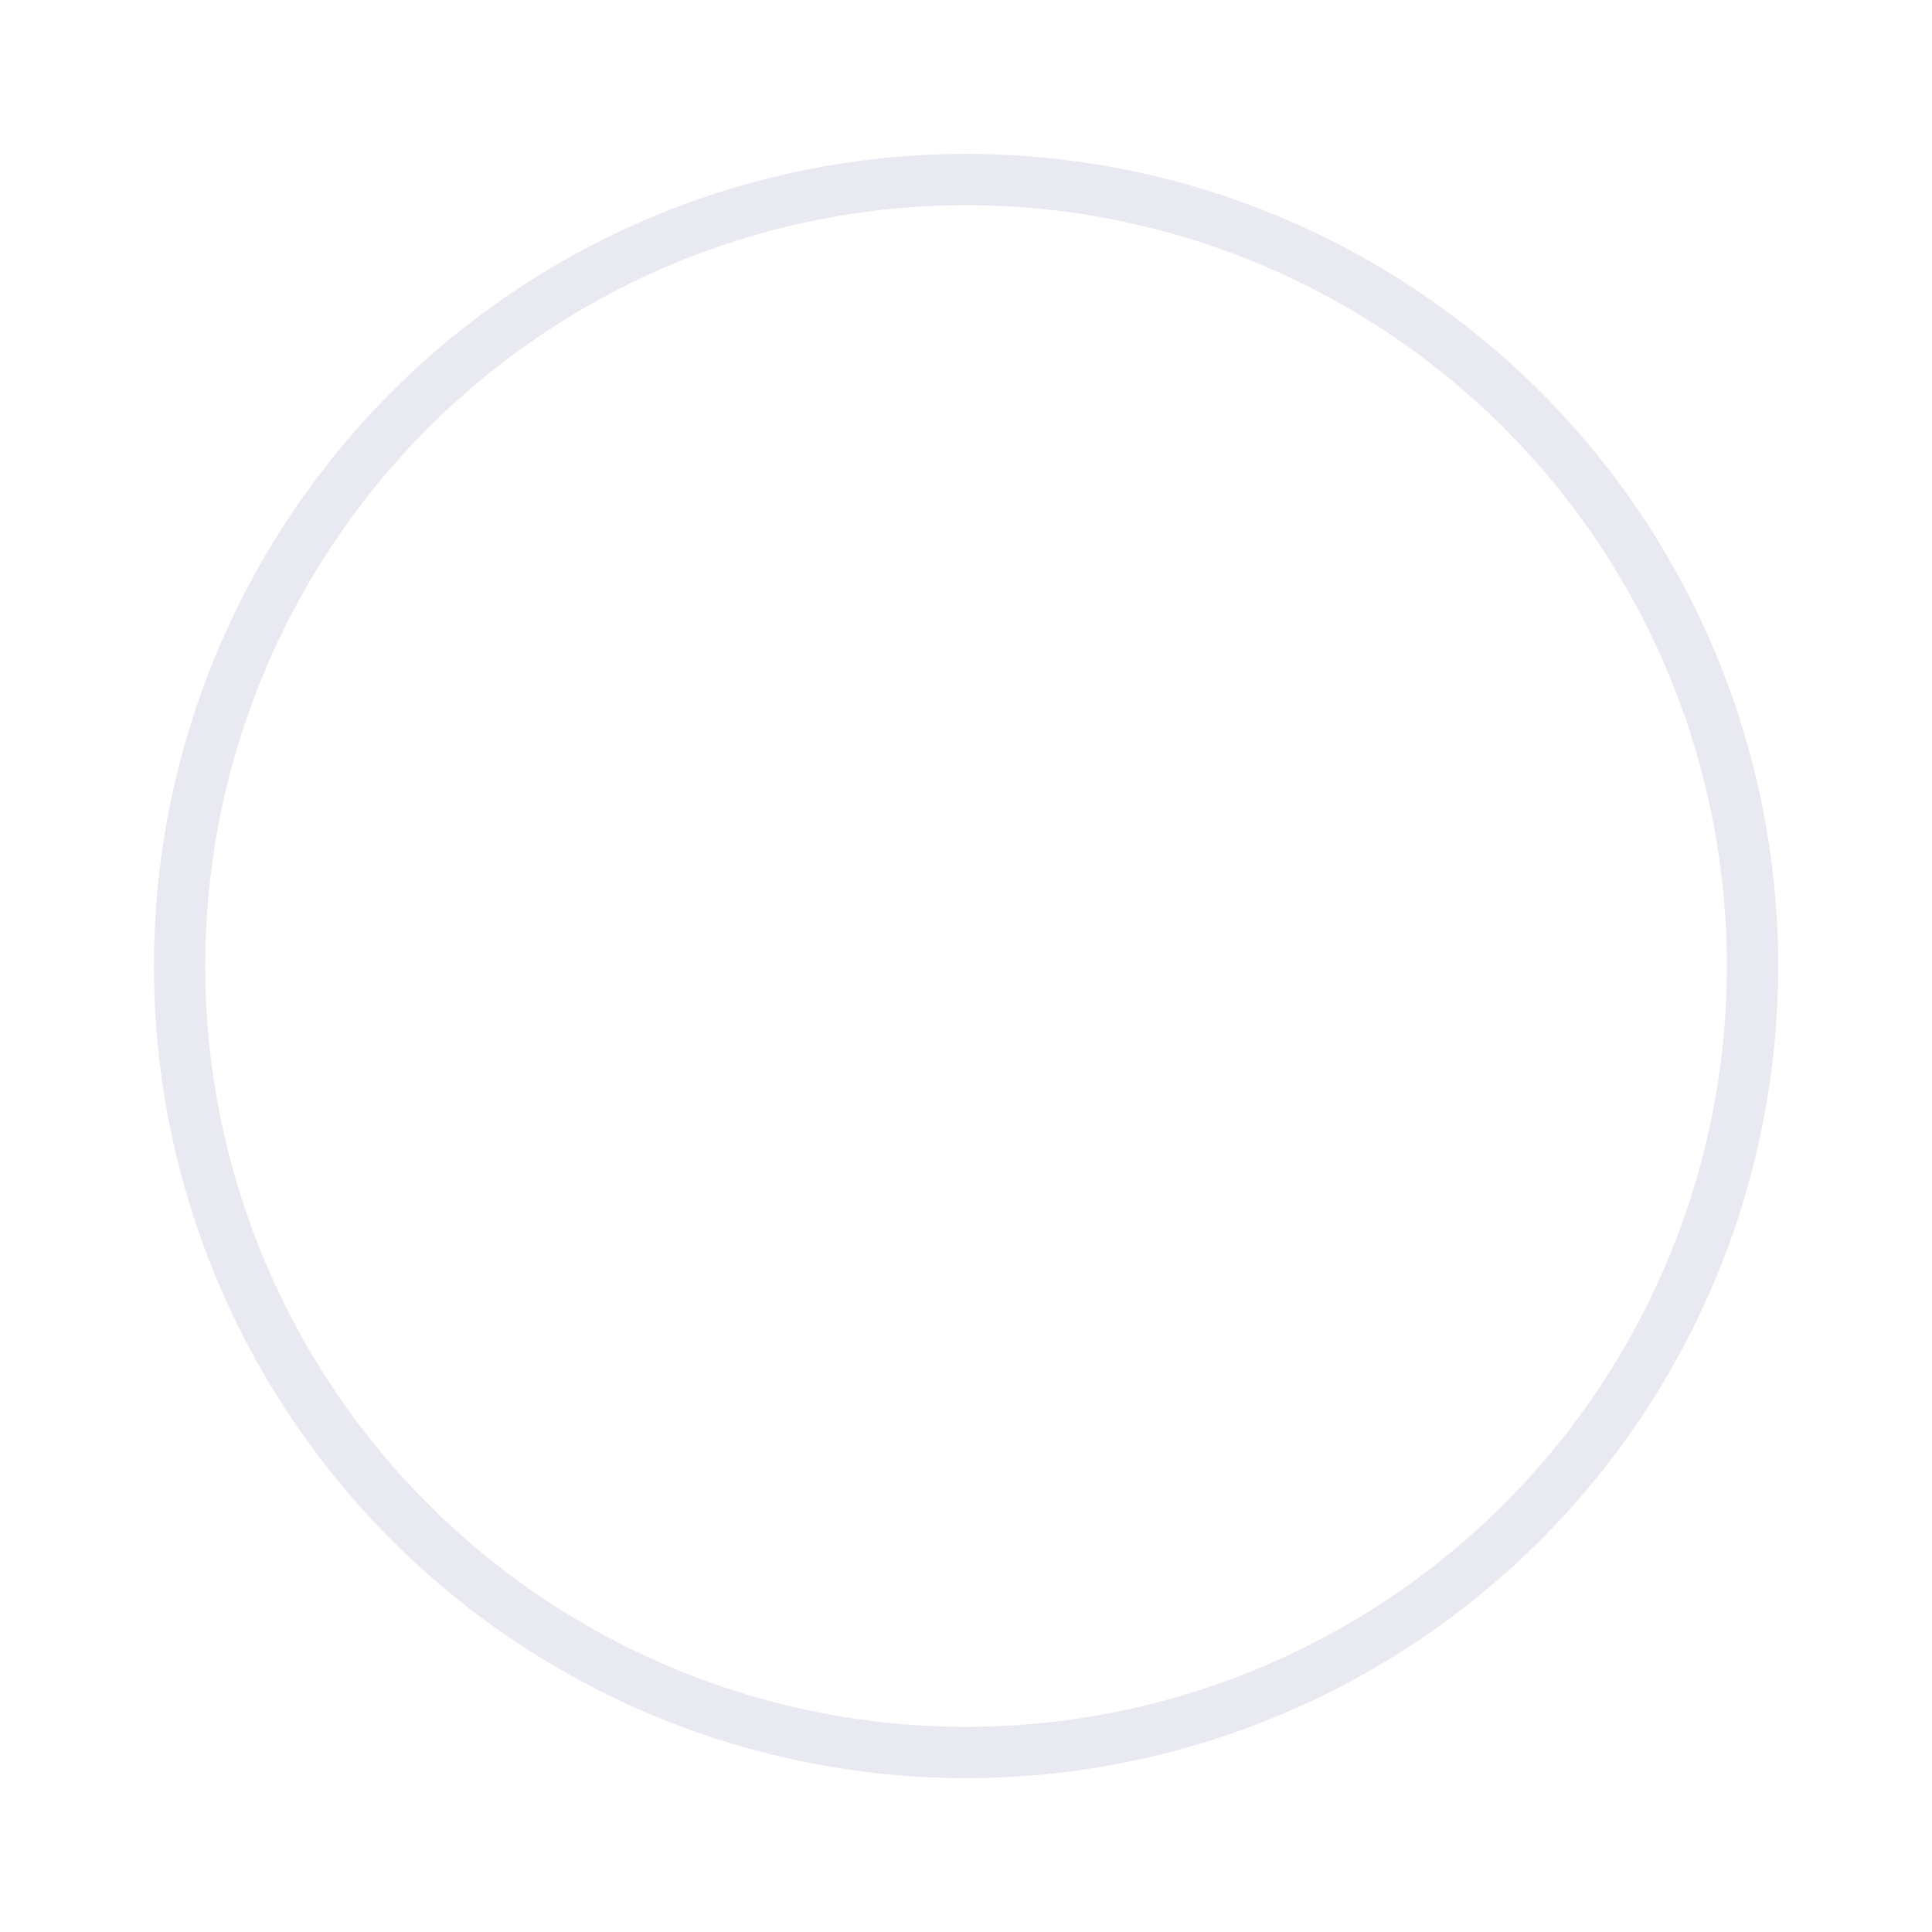 <svg xmlns="http://www.w3.org/2000/svg" xmlns:xlink="http://www.w3.org/1999/xlink" width="113" height="113" viewBox="0 0 113 113"><defs><filter id="a" x="0" y="0" width="113" height="113" filterUnits="userSpaceOnUse"><feOffset dy="3" input="SourceAlpha"/><feGaussianBlur stdDeviation="3" result="b"/><feFlood flood-opacity="0.161"/><feComposite operator="in" in2="b"/><feComposite in="SourceGraphic"/></filter></defs><g transform="translate(-651.287 -378)"><g transform="translate(679.411 403)"><path d="M40.113,34.029H34.245a.933.933,0,0,0-.936.93V58.12a.933.933,0,0,0,.936.93h5.867a.933.933,0,0,0,.936-.93V34.959A.933.933,0,0,0,40.113,34.029Zm-.936,23.161h-4v-21.3h4ZM29.218,40.148H23.35a.933.933,0,0,0-.936.93V58.12a.933.933,0,0,0,.936.93h5.867a.933.933,0,0,0,.936-.93V41.077A.933.933,0,0,0,29.218,40.148Zm-.936,17.043h-4V42.007h4ZM18.323,46.007H12.455a.933.933,0,0,0-.936.93V58.12a.933.933,0,0,0,.936.93h5.867a.933.933,0,0,0,.936-.93V46.937a.932.932,0,0,0-.936-.93ZM17.387,57.19h-4V47.866h4V57.19ZM11.838,42.346a.929.929,0,0,1-.308-1.808A110.1,110.1,0,0,0,48.421,19.454l-2.056.111a.93.93,0,1,1-.1-1.856l4.693-.253a.939.939,0,0,1,.742.3.926.926,0,0,1,.235.761l-.677,4.62A.936.936,0,0,1,49.4,22.87l.3-2.063A111.943,111.943,0,0,1,12.145,42.294a.935.935,0,0,1-.307.052ZM52.986,13.891l2.4,1.919-.809,2.955a1.176,1.176,0,0,0,.451,1.273,1.194,1.194,0,0,0,1.358.033l2.579-1.677,2.579,1.677a1.194,1.194,0,0,0,1.358-.033,1.176,1.176,0,0,0,.451-1.273l-.809-2.955,2.4-1.918a1.187,1.187,0,0,0-.691-2.114l-3.079-.149L60.087,8.766a1.2,1.2,0,0,0-2.237,0l-1.094,2.863-3.079.149a1.187,1.187,0,0,0-.691,2.114Zm4.3-.427a1.2,1.2,0,0,0,1.06-.765l.62-1.622.62,1.622a1.2,1.2,0,0,0,1.06.765l1.744.084-1.361,1.087a1.184,1.184,0,0,0-.405,1.238l.458,1.674-1.461-.95a1.2,1.2,0,0,0-1.31,0l-1.461.95.458-1.674a1.183,1.183,0,0,0-.4-1.238l-1.361-1.087Zm10.345,36.51-1.588-.608a11.281,11.281,0,0,0-1.007-2.414l.691-1.546a.925.925,0,0,0-.193-1.035l-2.352-2.337a.934.934,0,0,0-.345-.216V23.951a.933.933,0,0,0-.936-.93H56.035a.933.933,0,0,0-.936.93v15.4H53.343a.936.936,0,0,0-.873.6l-.527,1.36V29.455a.933.933,0,0,0-.936-.93H45.14a.933.933,0,0,0-.936.93V48.643q-.13.358-.235.724l-1.589.608a.93.93,0,0,0-.6.868v3.3a.93.93,0,0,0,.6.868l1.588.607q.105.366.235.724V58.12a.926.926,0,0,0,.4.758l-.315.7a.925.925,0,0,0,.193,1.035l2.352,2.337a.94.94,0,0,0,1.041.192l1.557-.687a11.441,11.441,0,0,0,2.429,1l.612,1.579a.935.935,0,0,0,.873.6H56.67a.936.936,0,0,0,.873-.6l.611-1.578a11.436,11.436,0,0,0,2.43-1l1.557.687a.94.94,0,0,0,1.041-.192l2.352-2.337a.925.925,0,0,0,.193-1.035l-.692-1.547a11.284,11.284,0,0,0,1.007-2.413l1.589-.608a.93.93,0,0,0,.6-.868v-3.3a.93.93,0,0,0-.6-.868ZM60.966,24.881V42.36l-.383.169a11.443,11.443,0,0,0-2.429-1l-.612-1.579a.932.932,0,0,0-.573-.545V24.881Zm-10.895,5.5V42.2q-.326.154-.643.329l-1.557-.687a.94.94,0,0,0-1.041.192l-.755.75v-12.4ZM66.361,53.508l-1.437.549a.931.931,0,0,0-.574.652,9.442,9.442,0,0,1-1.16,2.779.924.924,0,0,0-.058.865l.626,1.4-1.444,1.434-1.408-.621a.94.94,0,0,0-.87.058,9.569,9.569,0,0,1-2.8,1.152.934.934,0,0,0-.657.57l-.553,1.427H53.986l-.553-1.428a.933.933,0,0,0-.657-.57,9.57,9.57,0,0,1-2.8-1.152.942.942,0,0,0-.87-.058l-1.409.622-1.444-1.434.625-1.4a.924.924,0,0,0-.058-.865,9.441,9.441,0,0,1-1.16-2.78.932.932,0,0,0-.574-.652l-1.437-.549V51.48l1.437-.549a.932.932,0,0,0,.574-.652,9.442,9.442,0,0,1,1.16-2.779.924.924,0,0,0,.058-.865l-.625-1.4L47.7,43.8l1.409.622a.941.941,0,0,0,.87-.058,9.573,9.573,0,0,1,2.8-1.152.934.934,0,0,0,.657-.57l.553-1.428h2.042l.553,1.428a.934.934,0,0,0,.657.57,9.573,9.573,0,0,1,2.8,1.152.942.942,0,0,0,.87.058l1.409-.622,1.444,1.434-.625,1.4a.924.924,0,0,0,.058.865,9.442,9.442,0,0,1,1.16,2.78.931.931,0,0,0,.574.652l1.437.55v2.028ZM55.007,45.8a6.693,6.693,0,1,0,6.737,6.693A6.723,6.723,0,0,0,55.007,45.8Zm0,11.528a4.834,4.834,0,1,1,4.866-4.834A4.856,4.856,0,0,1,55.007,57.328Z" transform="translate(-10.901 -8)" fill="#fff"/></g><g transform="matrix(1, 0, 0, 1, 651.29, 378)" filter="url(#a)"><g transform="translate(9 6)" fill="#fff" stroke="#000e66" stroke-width="3" opacity="0.093"><circle cx="47.5" cy="47.5" r="47.5" stroke="none"/><circle cx="47.5" cy="47.5" r="46" fill="none"/></g></g></g></svg>